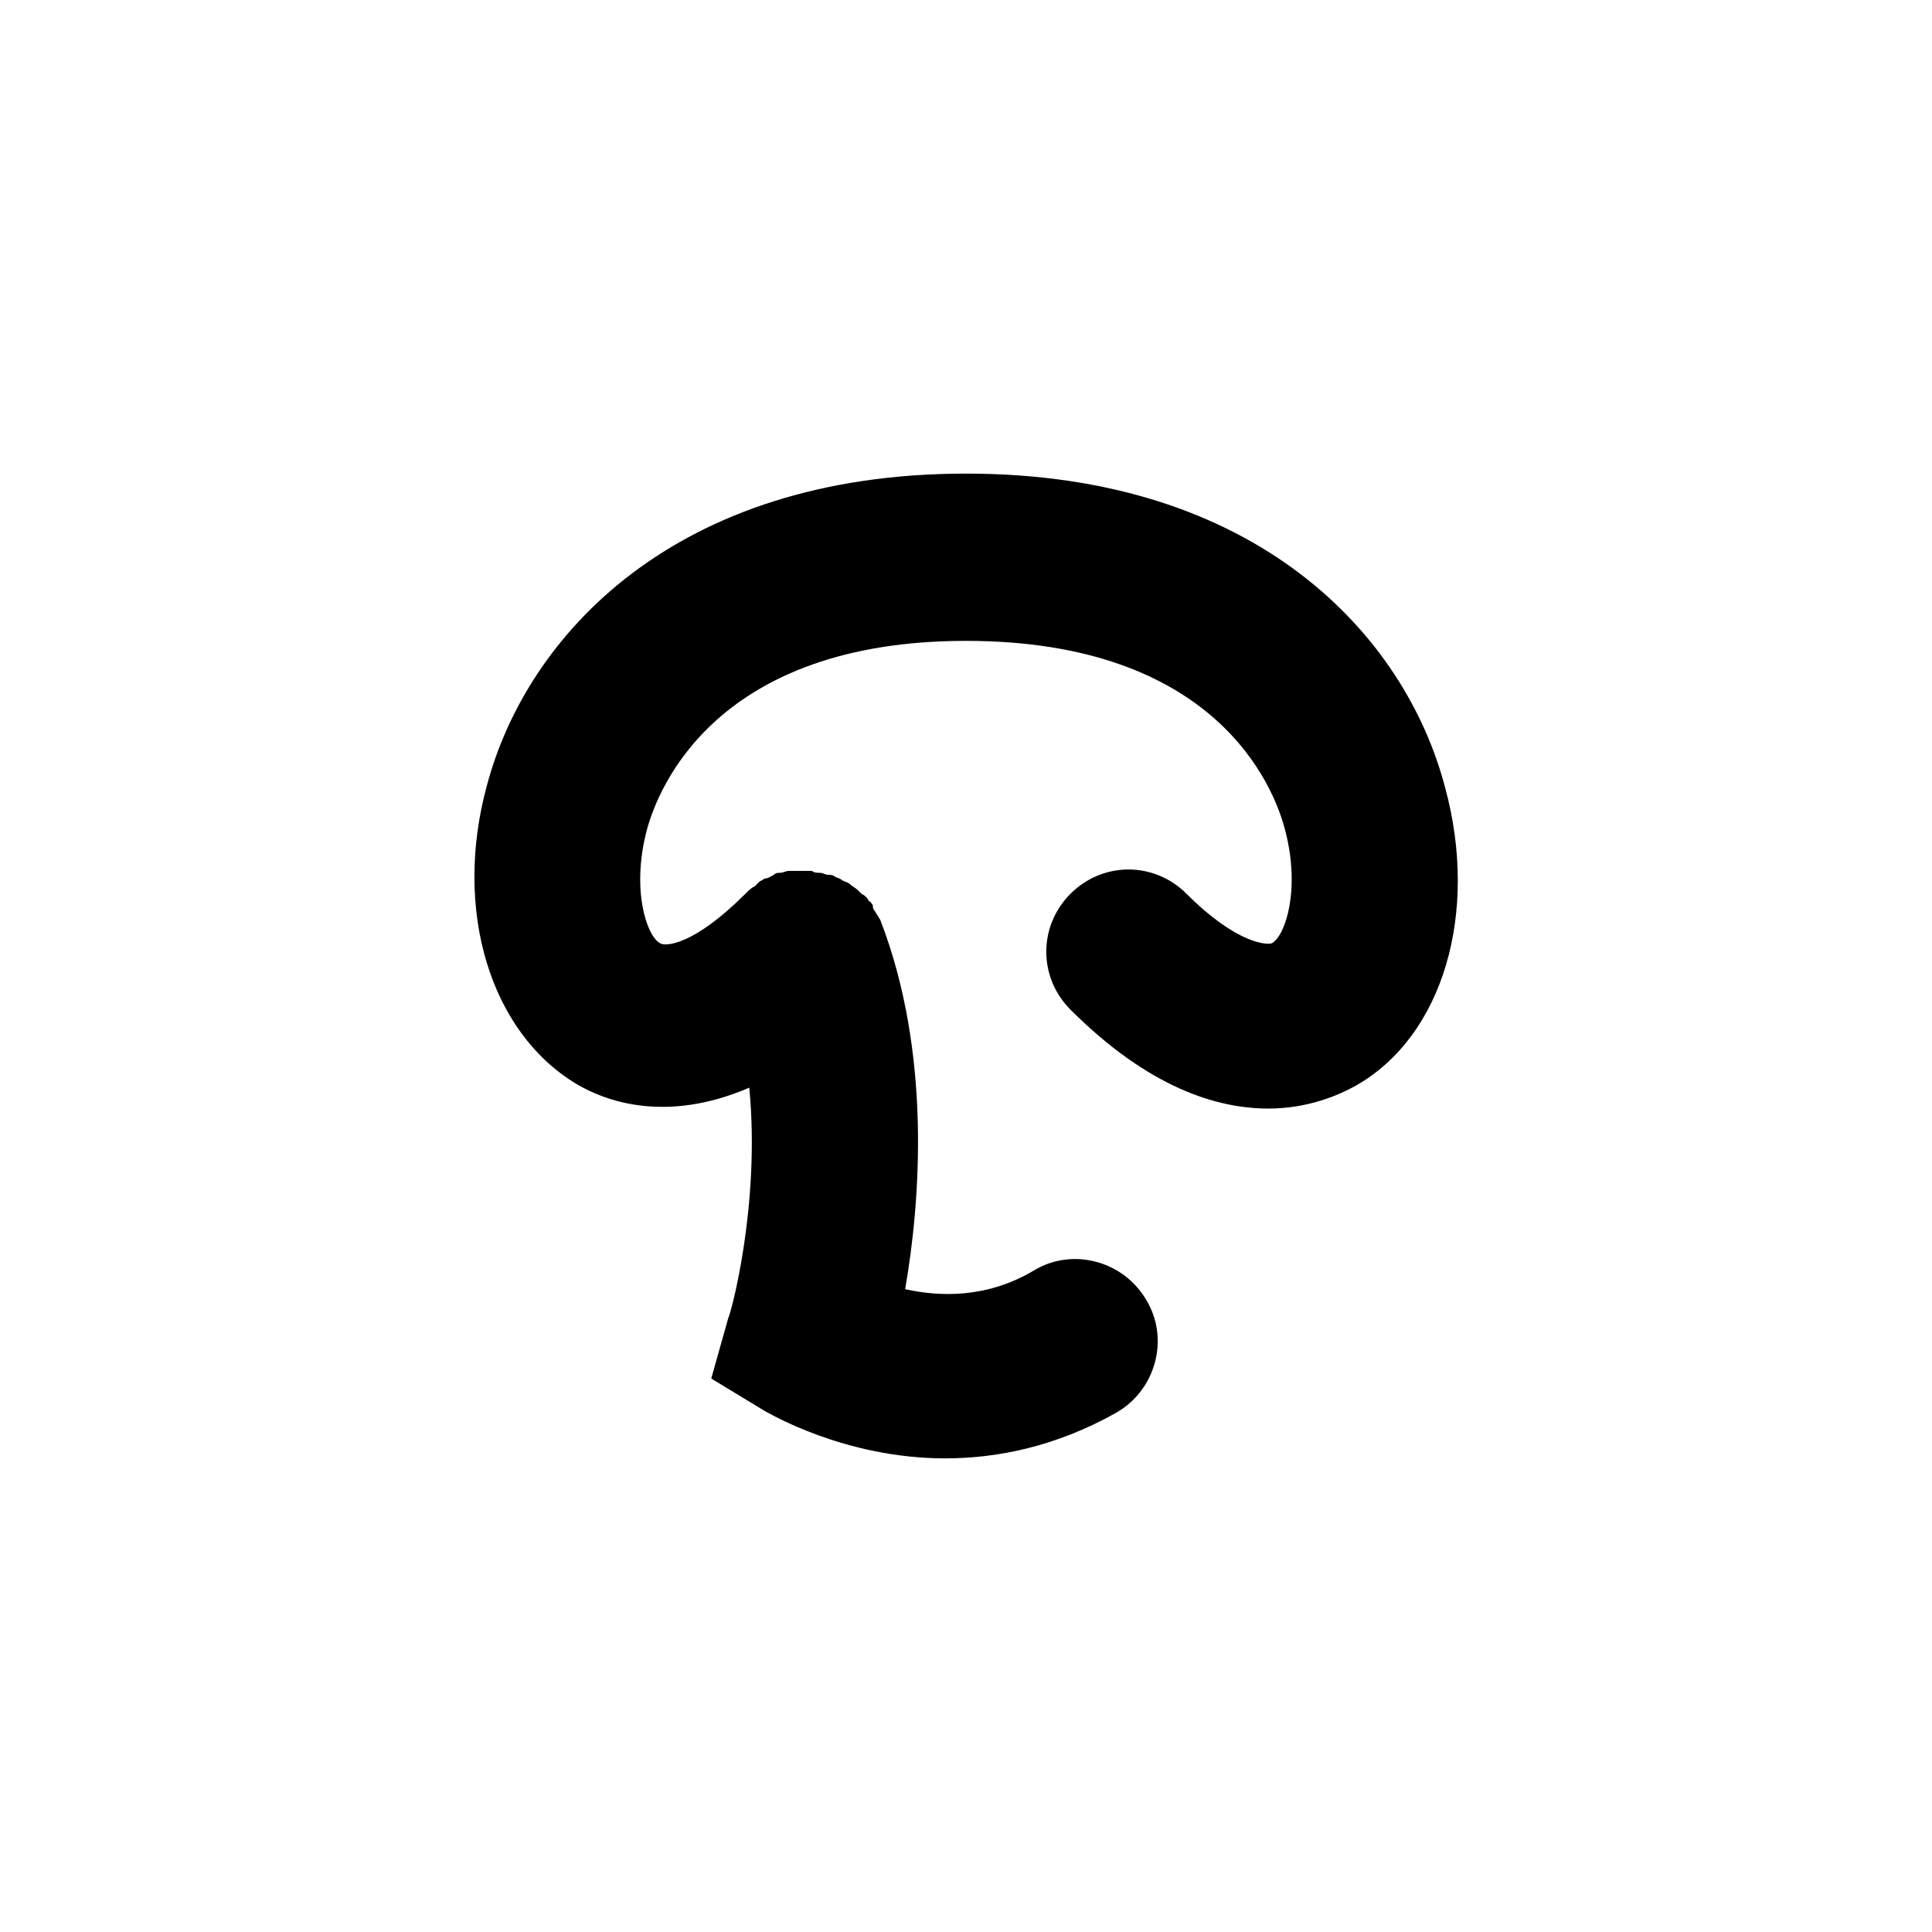 <?xml version="1.0" encoding="UTF-8"?>
<!-- Uploaded to: SVG Repo, www.svgrepo.com, Generator: SVG Repo Mixer Tools -->
<svg fill="#000000" width="800px" height="800px" version="1.1" viewBox="144 144 512 512" xmlns="http://www.w3.org/2000/svg">
 <path d="m400 269.51c-77.082 0-116.38 42.824-126.96 82.625-9.07 33.25 1.008 65.496 23.68 79.098 7.559 4.535 23.68 10.578 45.848 1.008 3.023 31.234-5.039 60.457-5.543 60.961l-4.535 16.121 14.105 8.566c1.008 0.504 21.16 12.594 47.863 12.594 13.602 0 29.223-3.023 45.344-12.09 10.578-6.047 14.105-19.648 8.062-29.727-6.047-10.578-19.648-14.105-29.727-8.062-12.594 7.559-25.191 7.055-34.258 5.039 4.031-23.176 7.055-62.473-6.551-97.738-0.504-1.008-1.008-1.512-1.512-2.519-0.504-0.504-0.504-1.008-0.504-1.512-0.504-0.504-0.504-1.008-1.008-1.008-0.504-1.008-1.008-1.512-2.016-2.016l-1.008-1.008c-0.504-0.504-1.512-1.008-2.016-1.512-0.504-0.504-1.008-0.504-2.016-1.008-0.504-0.504-1.008-0.504-2.016-1.008-0.504-0.504-1.512-0.504-2.016-0.504s-1.008-0.504-2.016-0.504c-0.504 0-1.512 0-2.016-0.504h-2.016-2.016-2.016c-1.008 0-1.512 0.504-2.519 0.504-0.504 0-1.008 0-1.512 0.504-1.008 0.504-1.512 1.008-2.519 1.008-0.504 0.504-1.008 0.504-1.512 1.008l-1.008 1.008c-1.008 0.504-1.512 1.008-2.519 2.016-13.602 13.602-21.16 14.105-22.672 13.098-3.527-2.016-7.559-14.105-3.527-29.727 3.023-11.586 18.641-50.383 84.641-50.383s81.617 38.289 84.641 50.383c4.031 15.617 0 27.711-3.527 29.727-1.008 0.504-9.07 0.504-22.672-13.098-8.566-8.566-22.168-8.566-30.73 0-8.566 8.566-8.566 22.168 0 30.73 20.656 20.656 38.793 26.199 52.395 26.199 10.578 0 18.641-3.527 23.176-6.047 23.176-13.098 32.746-45.848 23.68-79.098-10.574-40.301-49.871-83.125-126.95-83.125z"/>
</svg>